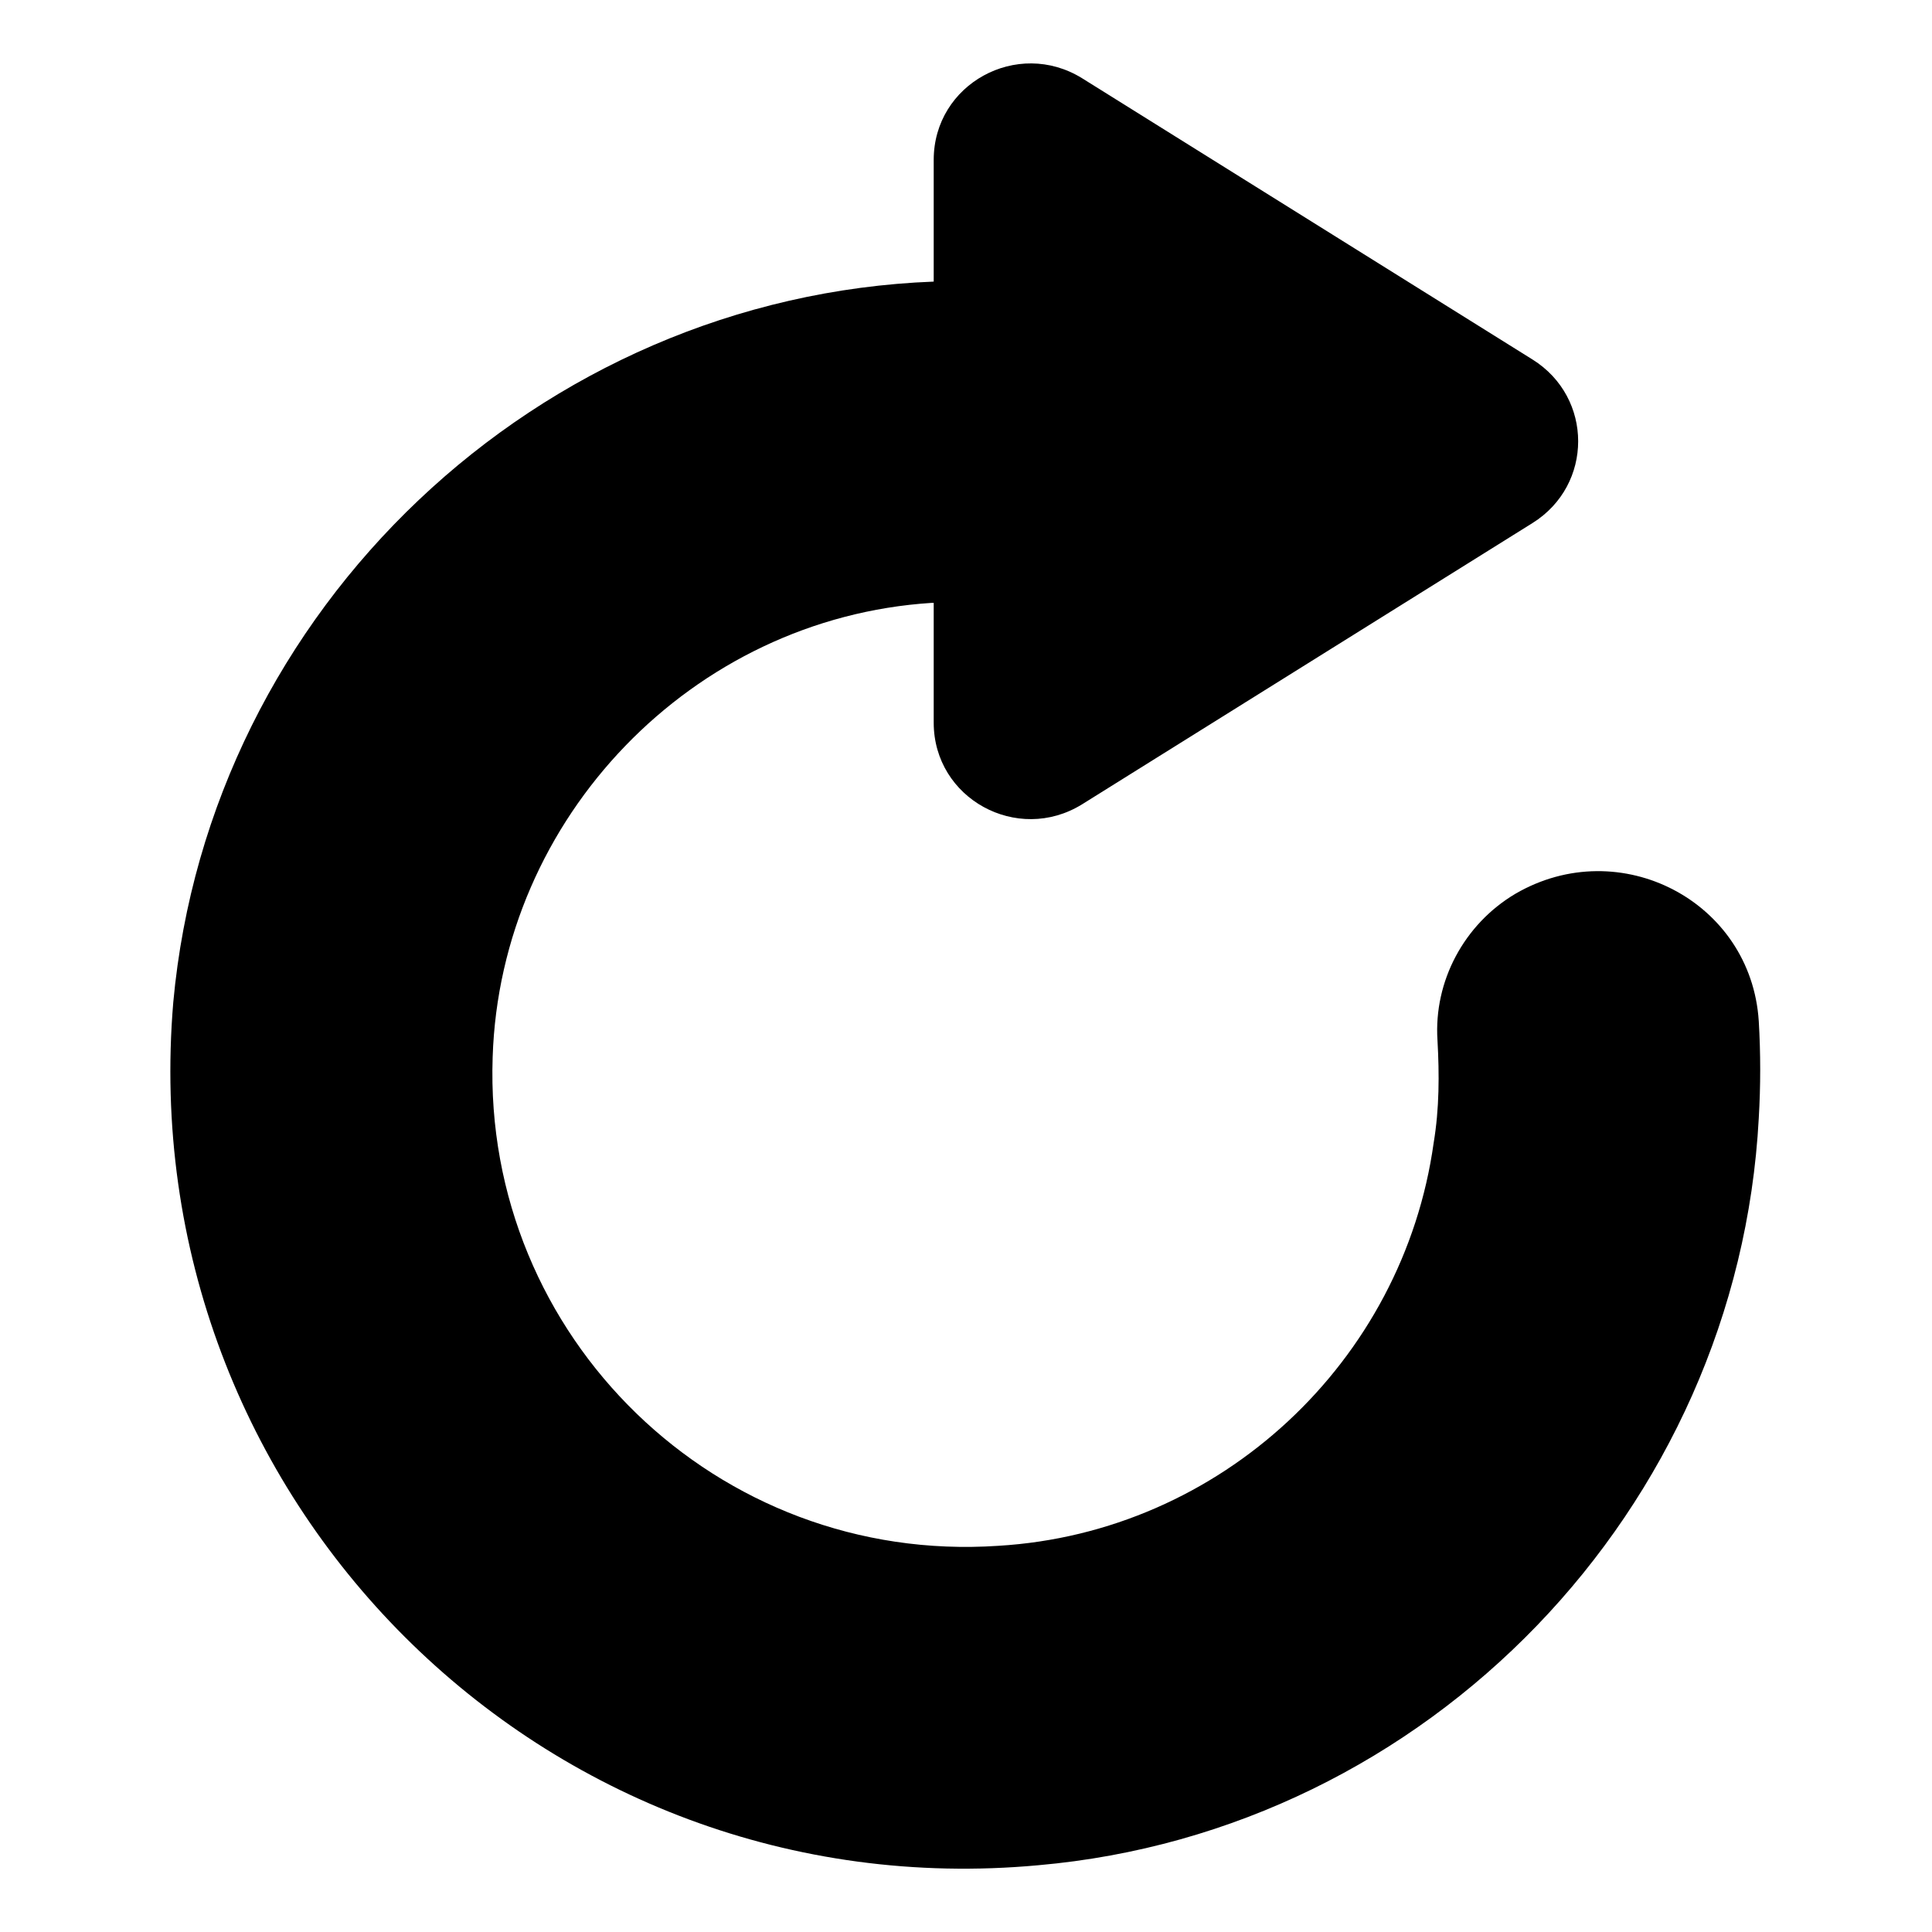 <?xml version="1.0" encoding="UTF-8"?>
<!-- Uploaded to: SVG Repo, www.svgrepo.com, Generator: SVG Repo Mixer Tools -->
<svg fill="#000000" width="800px" height="800px" version="1.1" viewBox="144 144 512 512" xmlns="http://www.w3.org/2000/svg">
 <path d="m610.09 414.61c-2.016-31.738-36.777-49.879-64.488-33.754-13.602 8.062-21.664 23.176-20.656 38.793 0.504 9.07 0.504 18.137-1.008 27.207-8.059 57.934-56.426 103.28-115.37 106.8-74.562 5.039-136.53-55.418-134.01-129.48 2.016-63.48 52.898-116.38 116.38-120.41h0.504v31.738c0 20.152 22.168 32.242 39.297 21.664l119.4-74.562c16.121-10.078 16.121-33.25 0-43.328l-119.4-74.562c-17.129-10.578-39.297 1.512-39.297 21.664v32.246c-104.79 4.031-191.95 86.656-201.52 190.95-11.086 131.49 98.242 240.82 229.23 228.73 103.28-9.07 185.4-94.211 190.94-198 0.504-8.566 0.504-17.133 0-25.695z"/>
</svg>